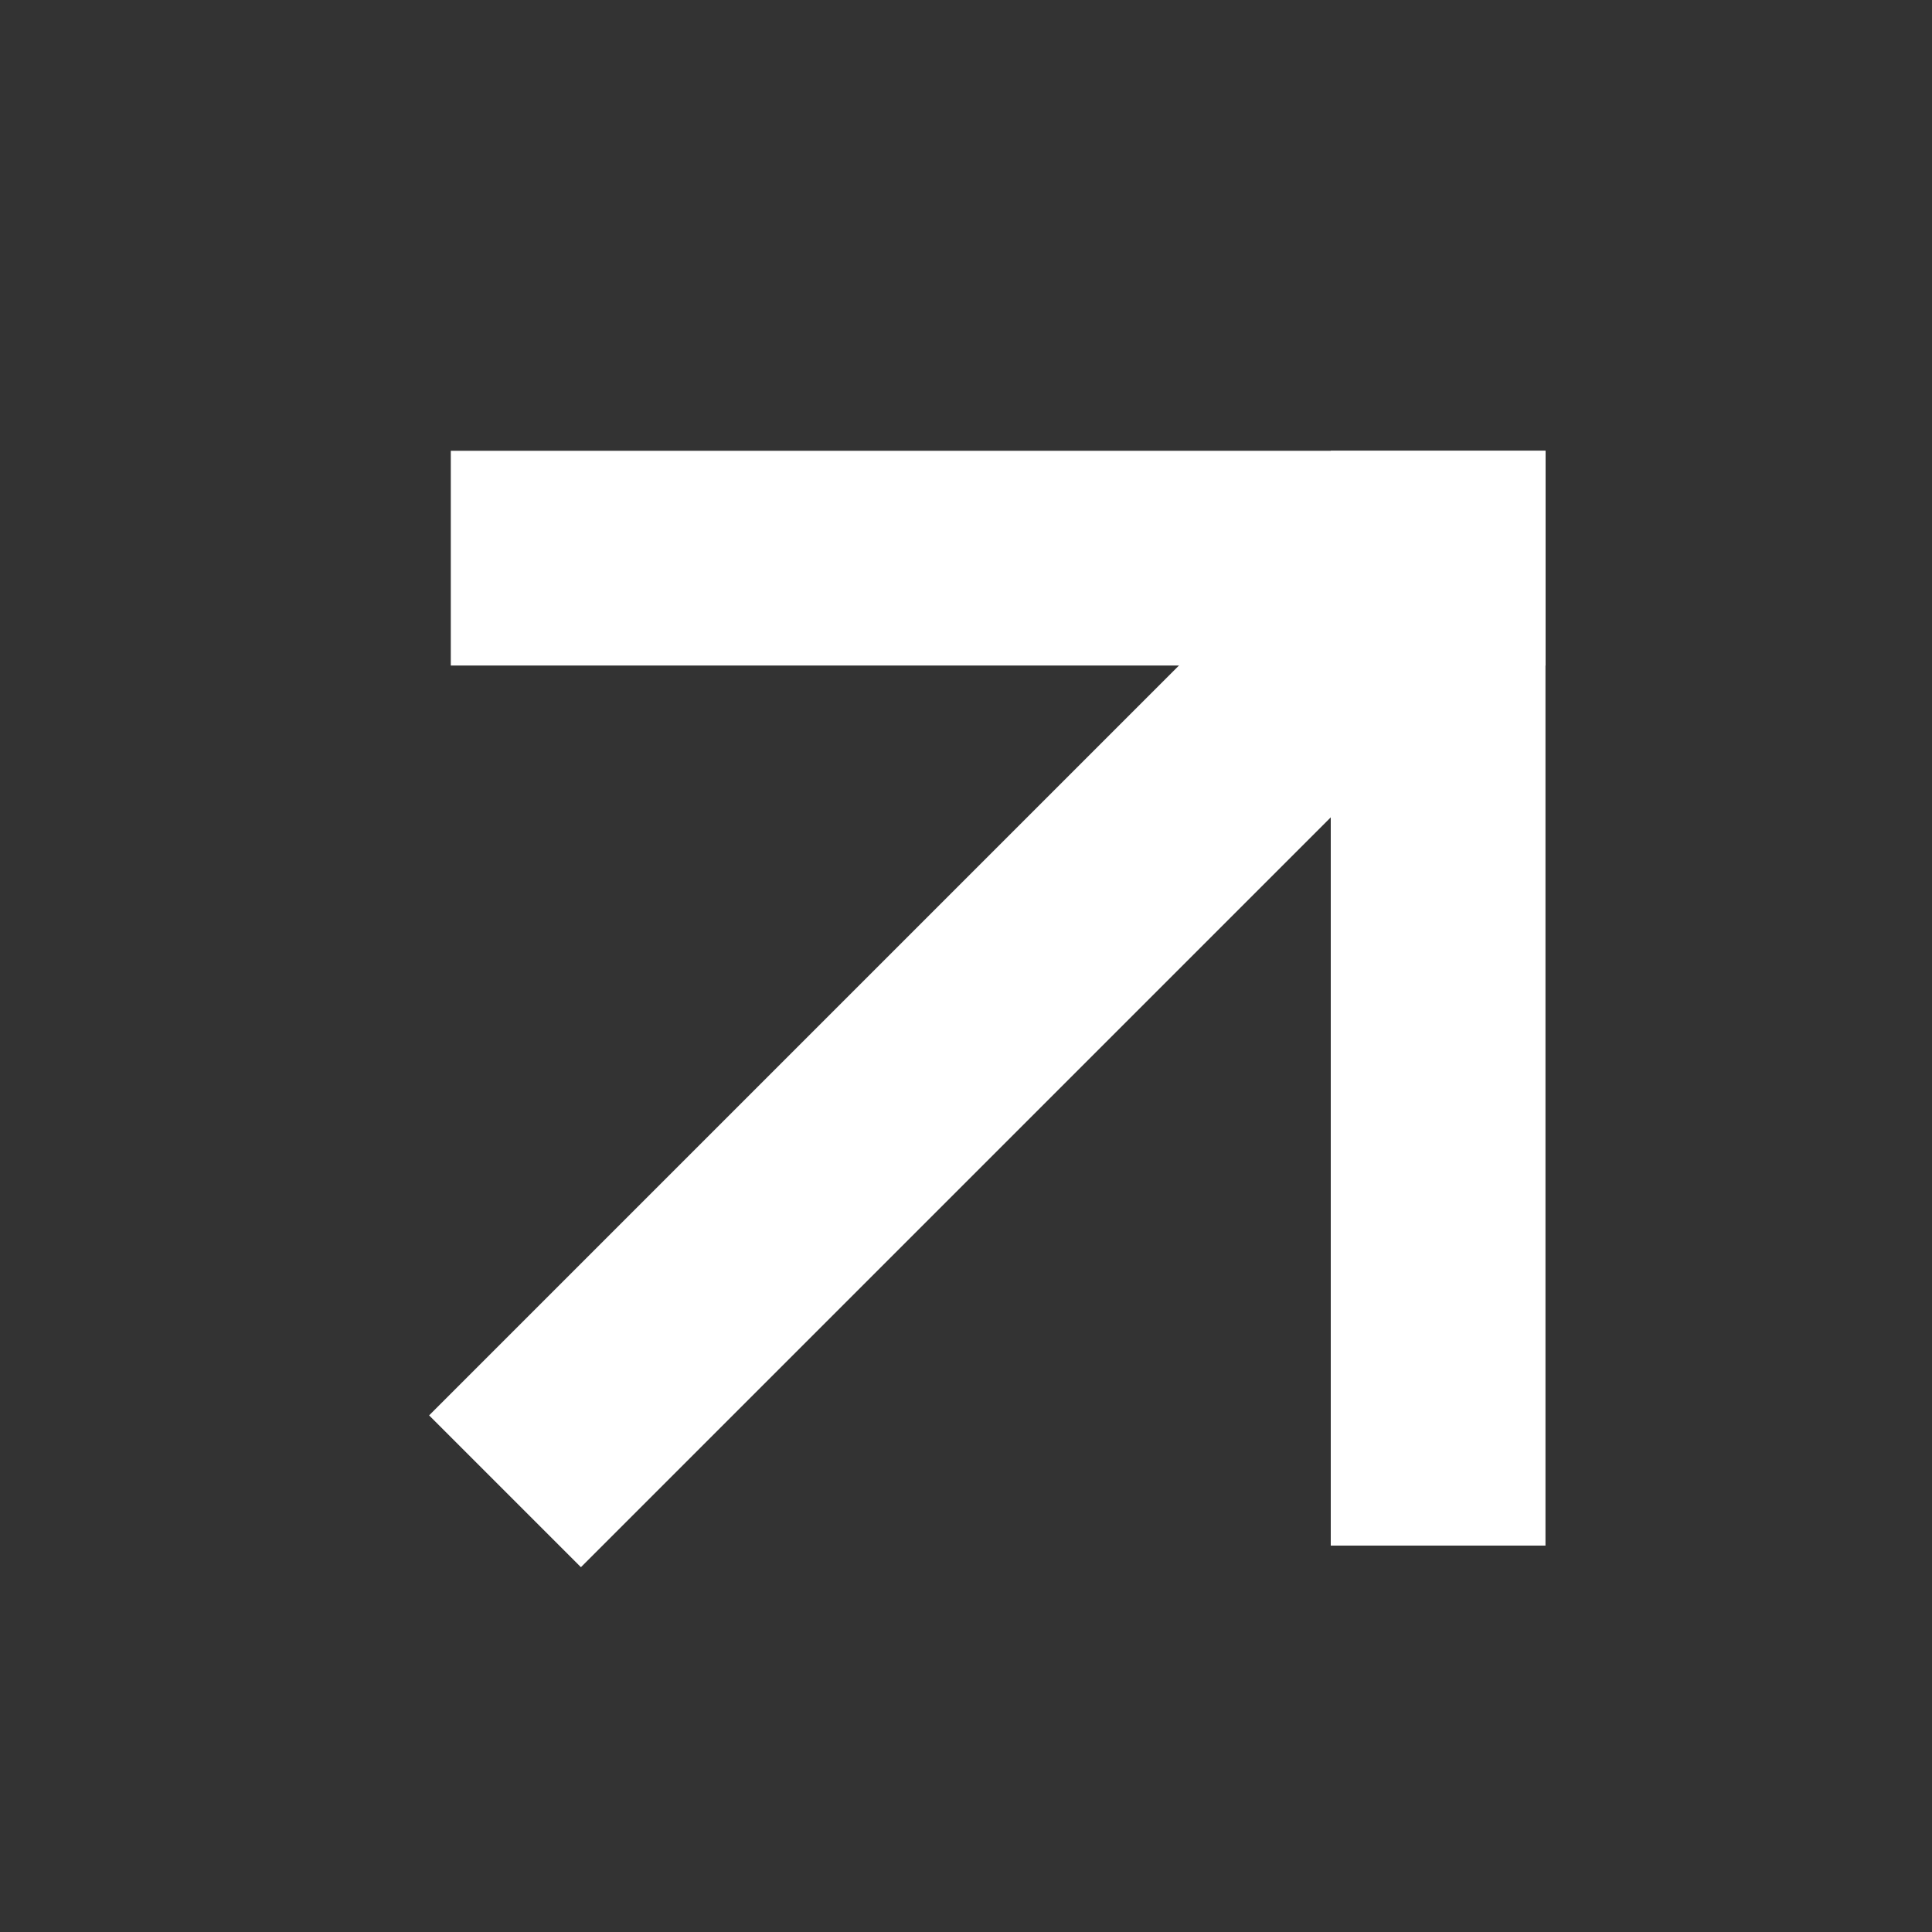 <svg width="30" height="30" viewBox="0 0 30 30" fill="none" xmlns="http://www.w3.org/2000/svg">
<rect x="0" y="0" width="30" height="30" fill="#333333" stroke="none"/>
<rect x="23.5" y="7.5" width="2.334" height="16" transform="rotate(90 23.5 7.5)" fill="white" stroke="white"/>
<rect x="21.164" y="7.5" width="2.334" height="16" fill="white" stroke="white"/>
<rect x="21.383" y="7.965" width="2.334" height="19.817" transform="rotate(45 21.383 7.965)" fill="white" stroke="white"/>
</svg>
